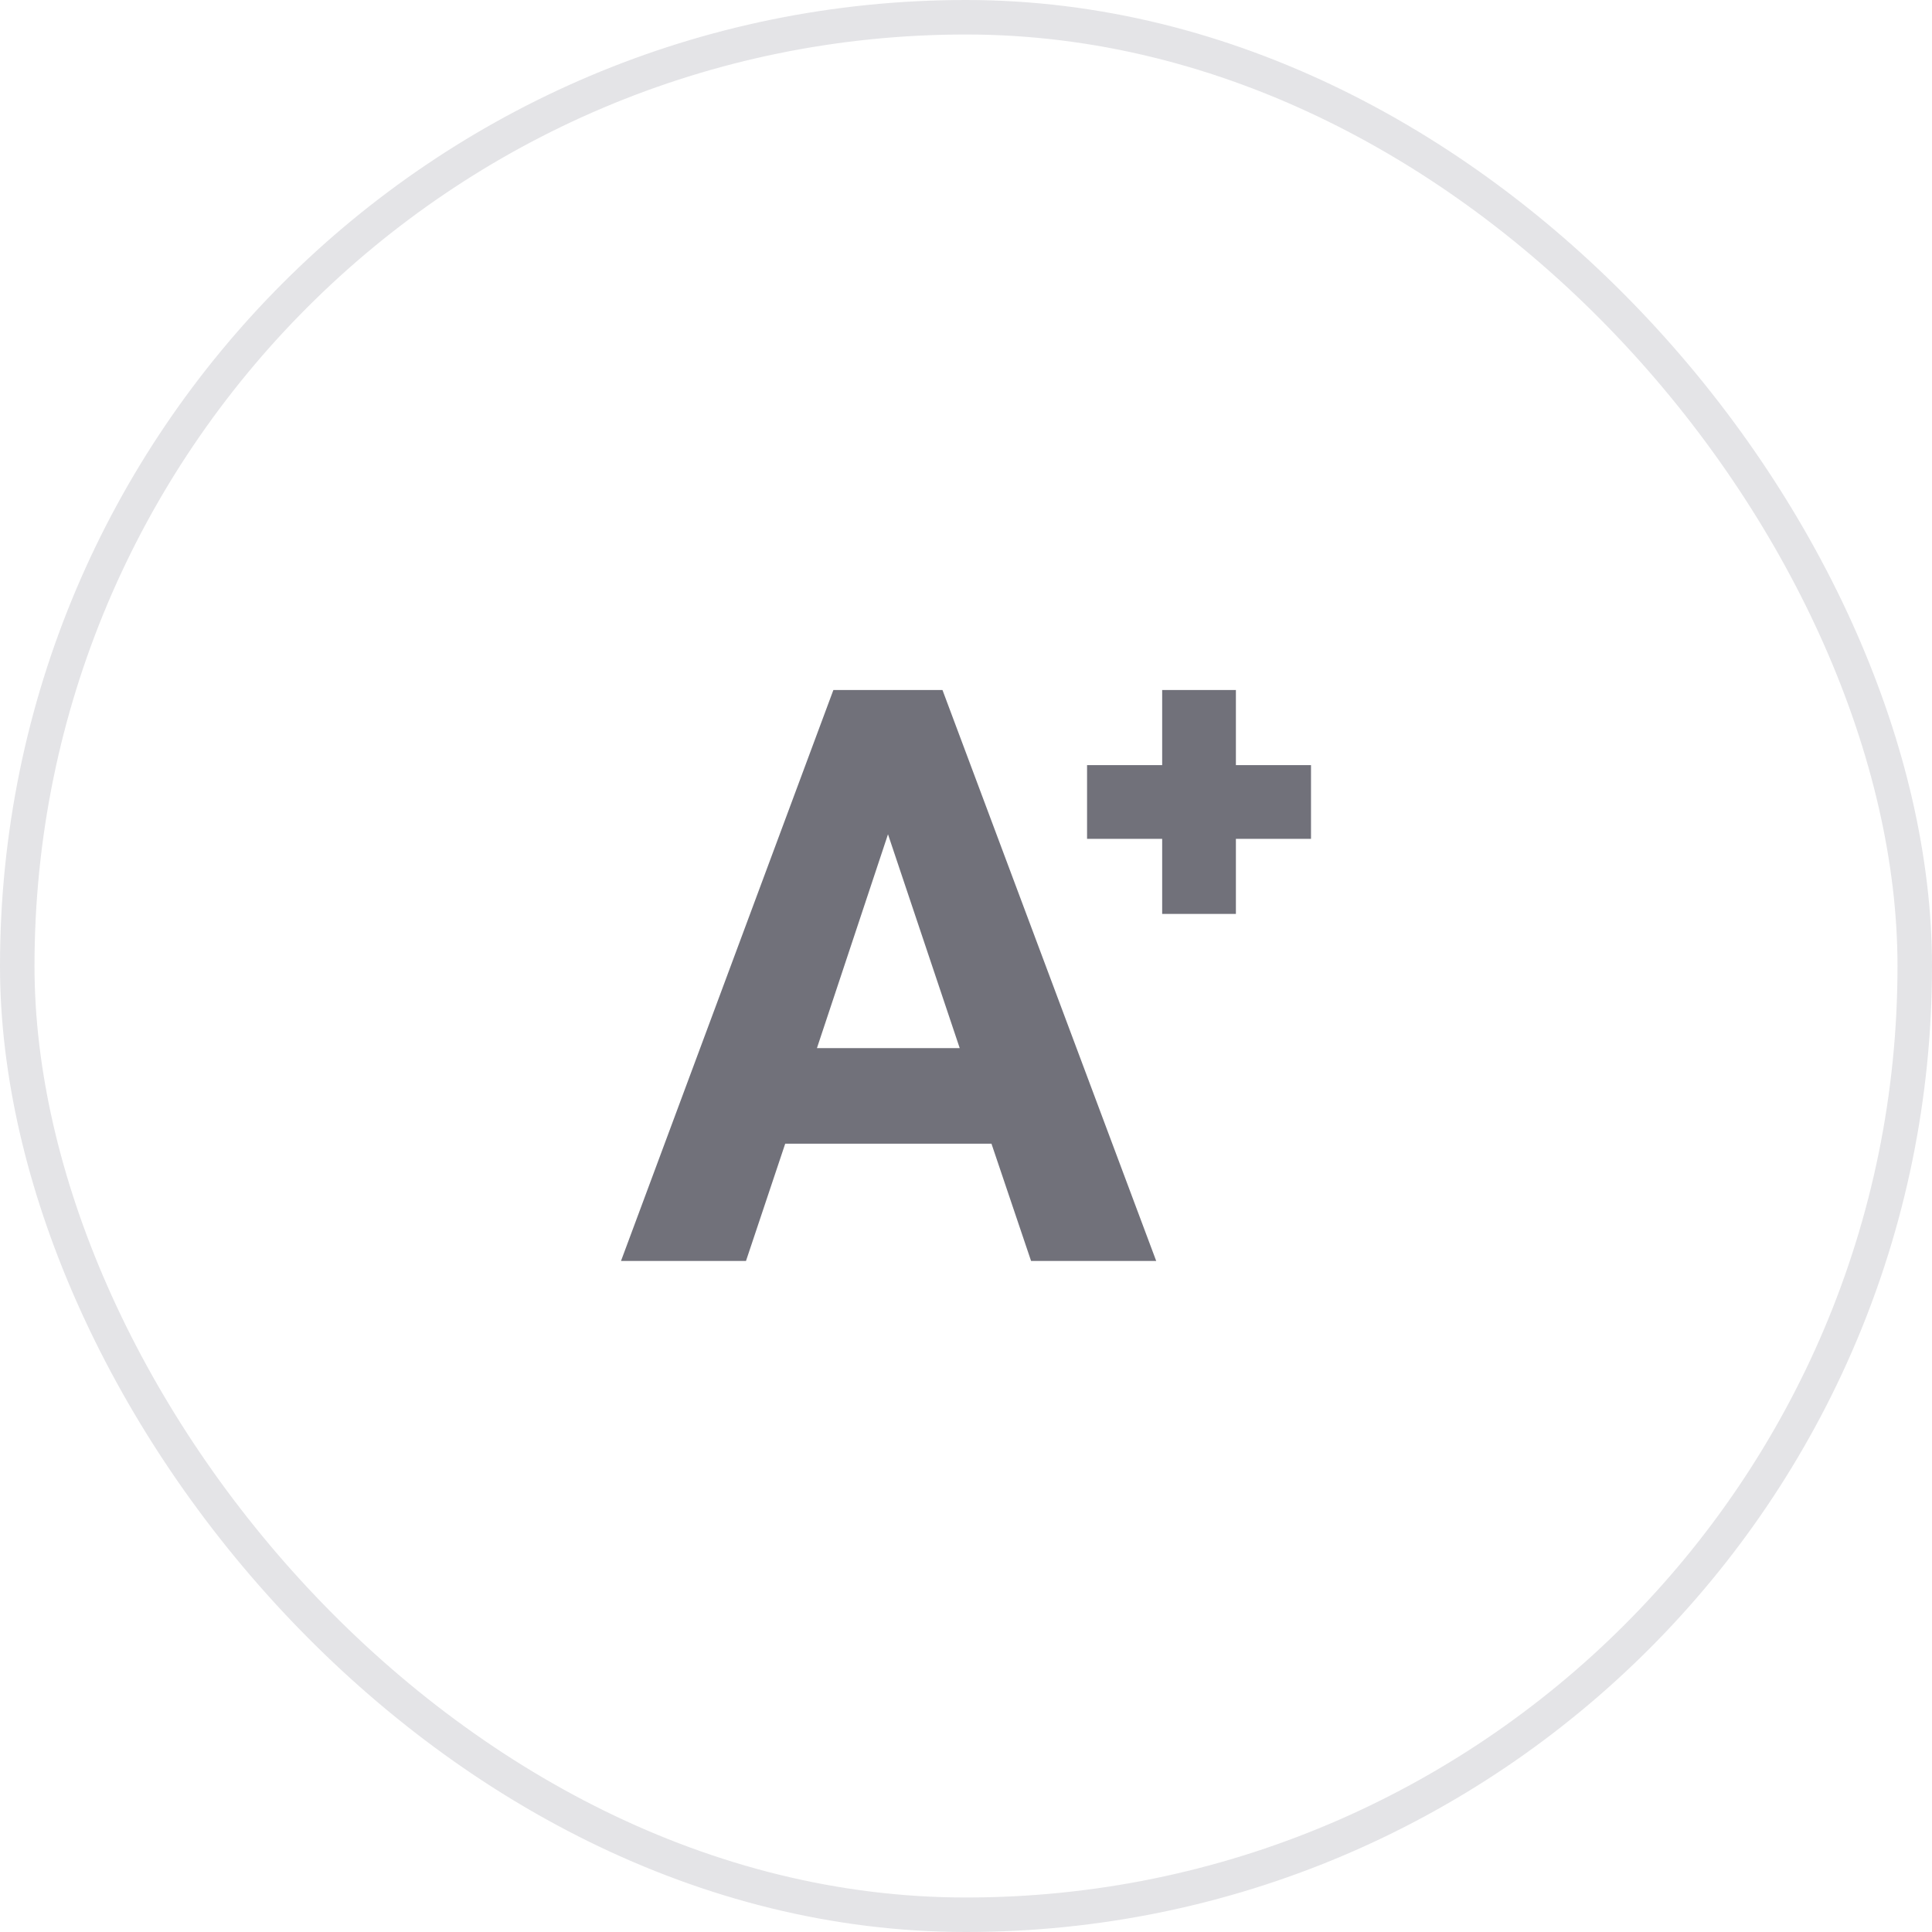 <svg width="56" height="56" viewBox="0 0 56 56" fill="none" xmlns="http://www.w3.org/2000/svg">
<rect x="0.5" y="0.5" width="55" height="55" rx="27.5" stroke="#E4E4E7"/>
<path d="M28.738 33.15H22.76L21.623 36.549H18L24.156 20H27.318L33.513 36.549H29.886L28.738 33.15ZM35.823 24.314V26.491H33.686V24.314H31.509V22.177H33.686V20H35.823V22.177H38V24.314H35.823ZM23.679 30.381H27.818L25.739 24.182L23.679 30.381Z" fill="#71717A"/>
</svg>
